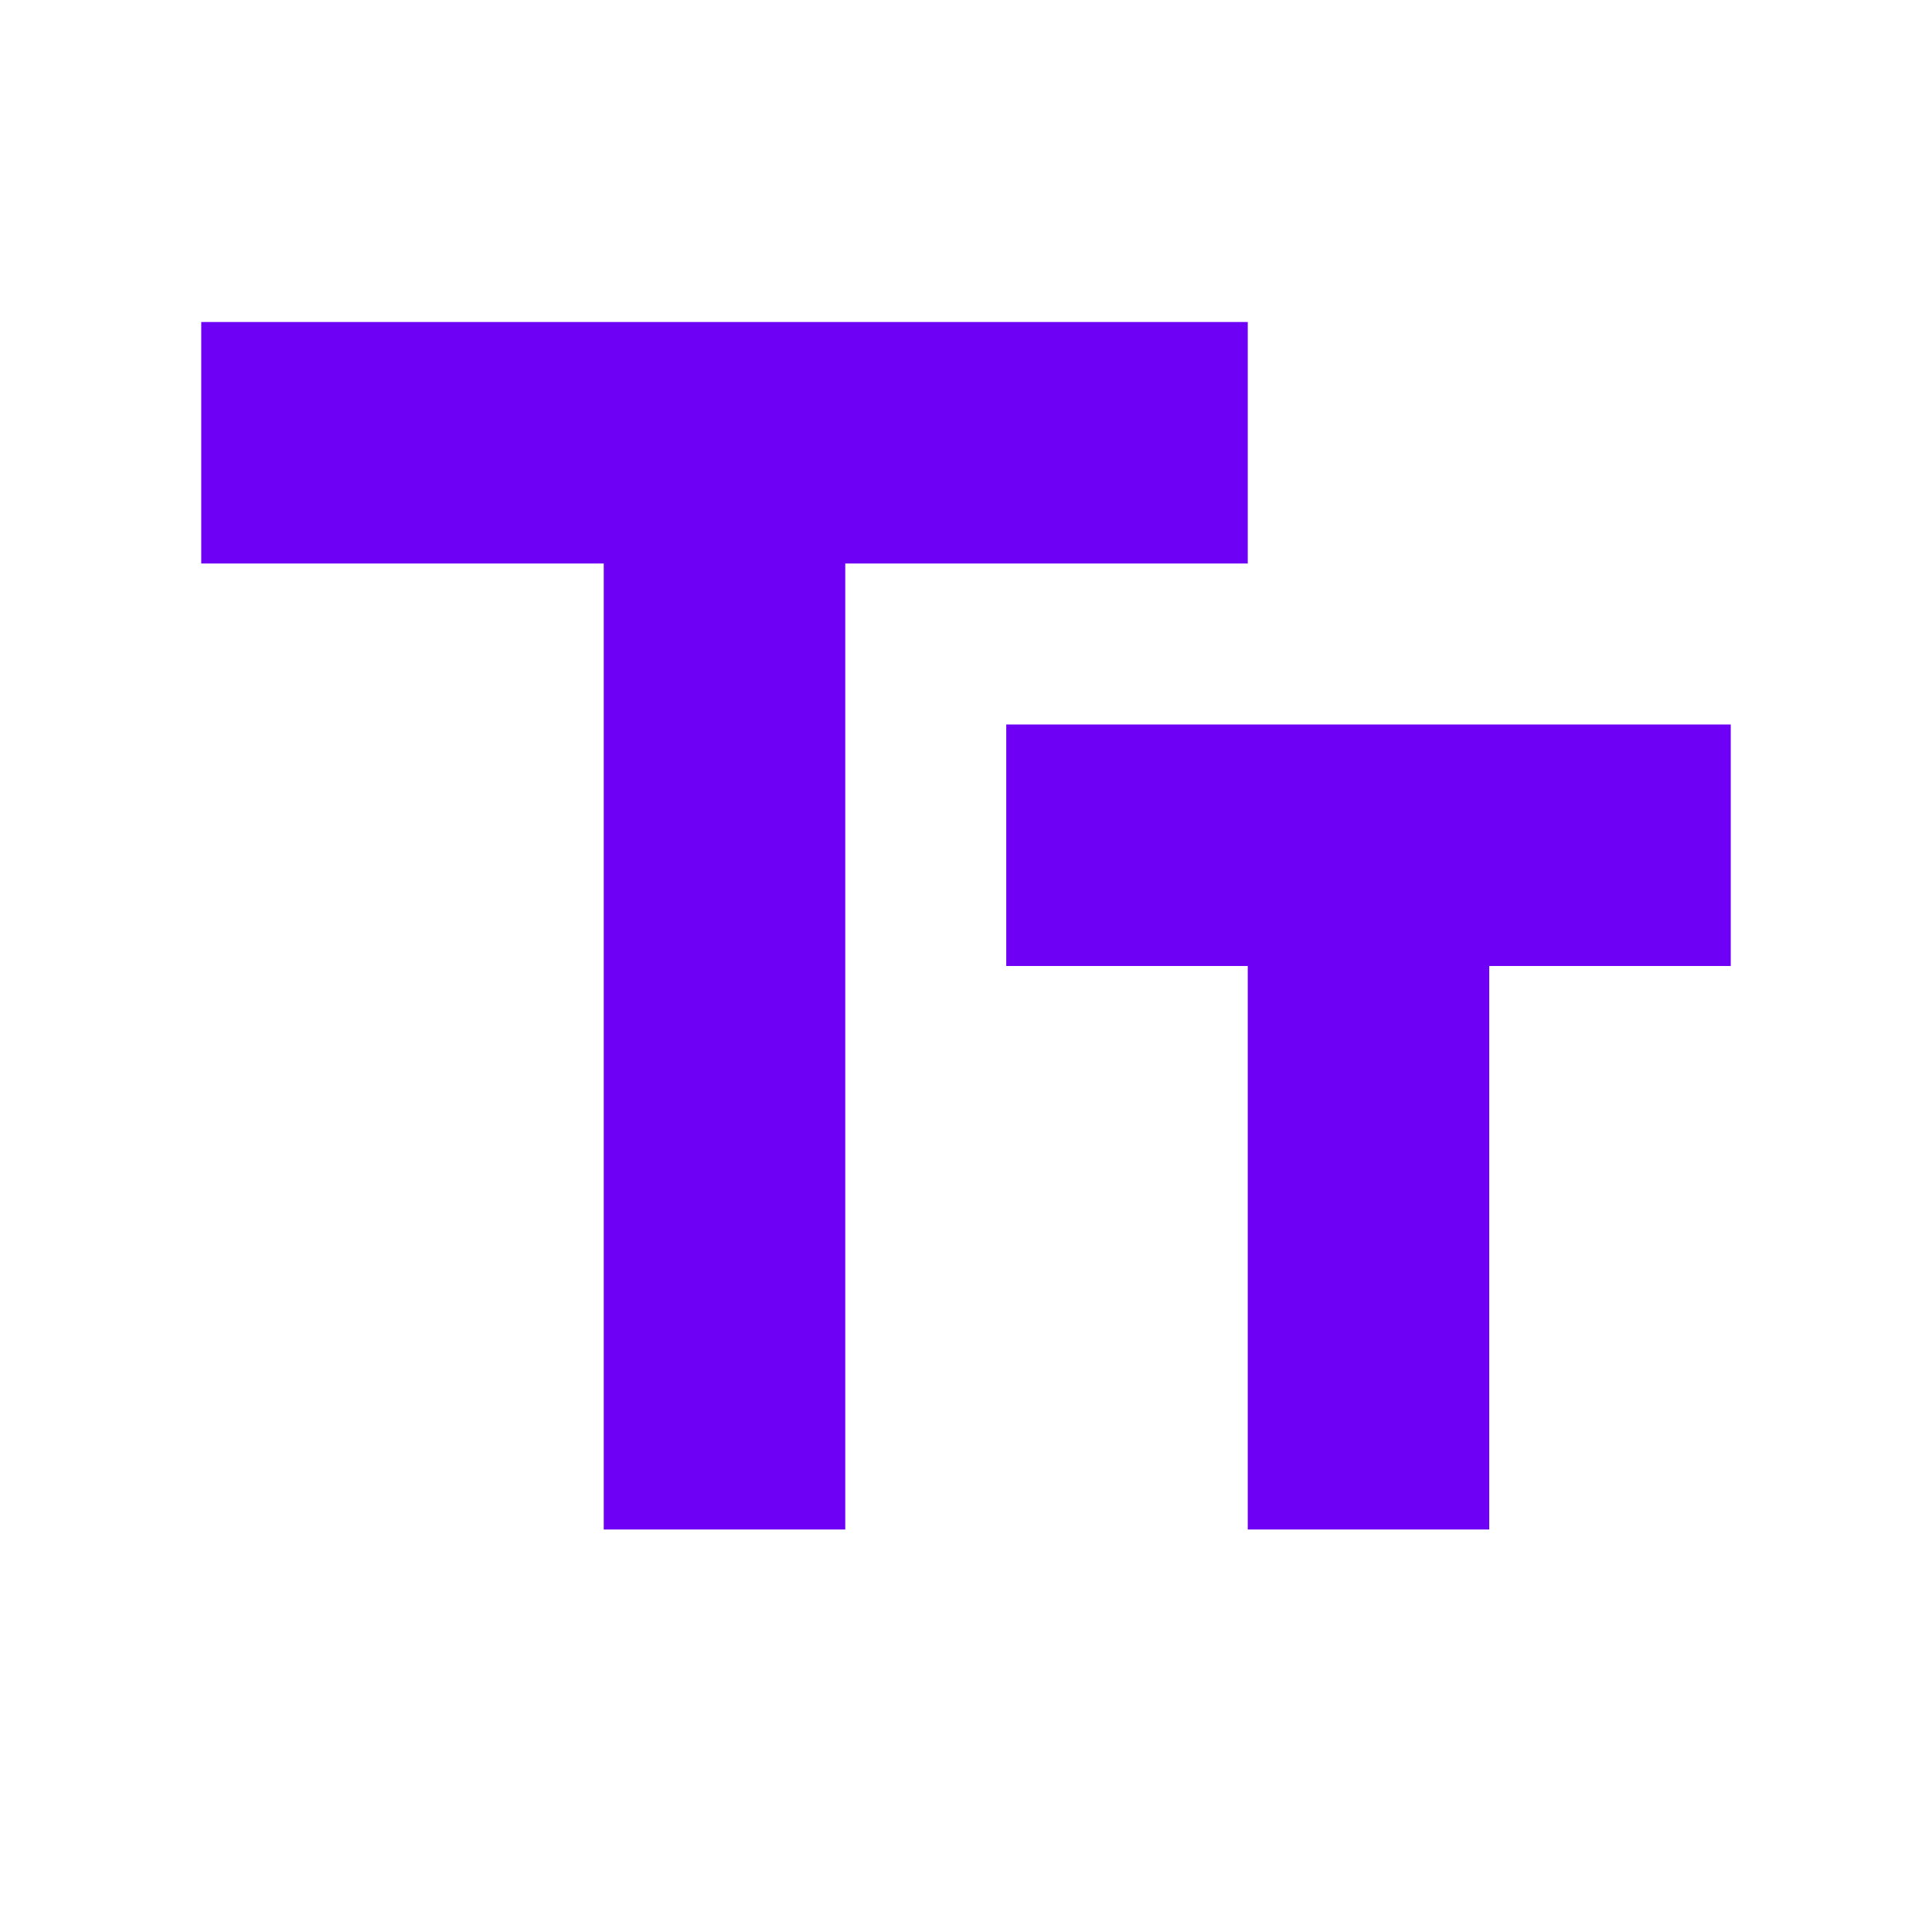 <svg xmlns="http://www.w3.org/2000/svg" width="42" height="42" viewBox="0 0 42 42" fill="none"><path fill-rule="evenodd" clip-rule="evenodd" d="M4.375 12.25V7H27.125V12.25H18.375V33.25H13.125V12.25H4.375ZM21.875 15.75H37.625V21H32.375V33.25H27.125V21H21.875V15.75Z" fill="#6E00F5"/></svg>